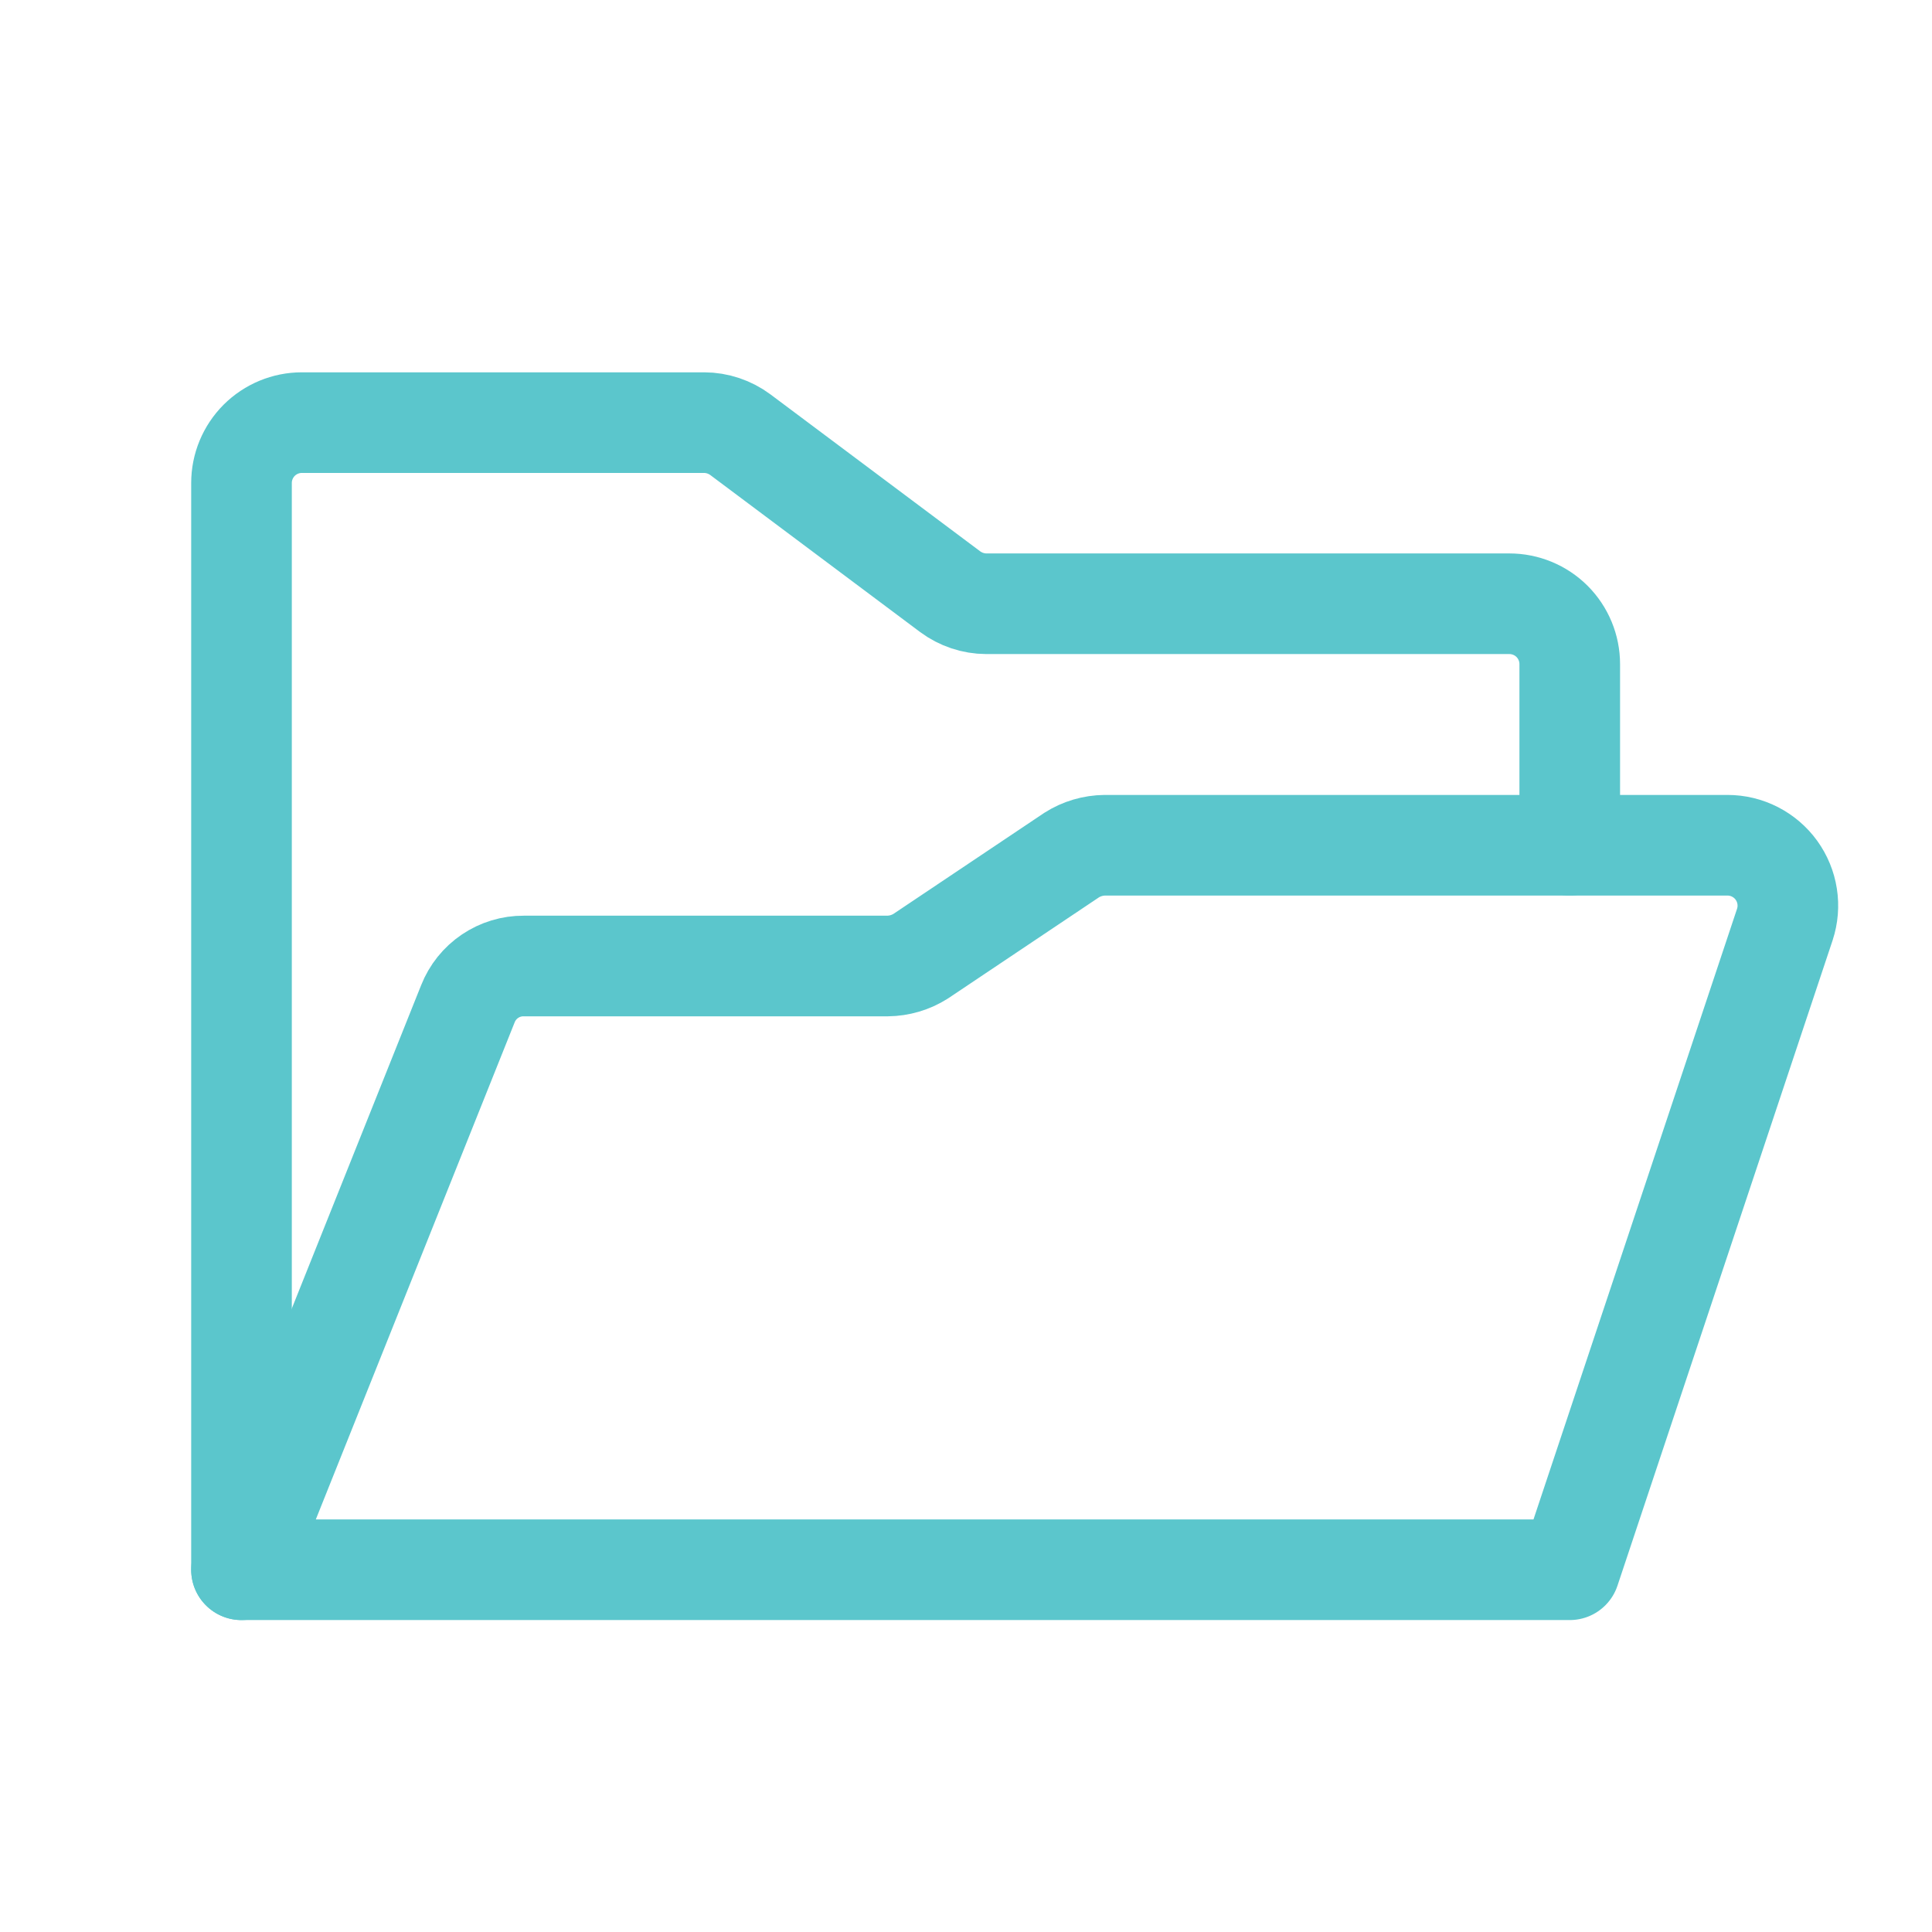 <svg width="48" height="48" viewBox="0 0 48 48" fill="none" xmlns="http://www.w3.org/2000/svg">
<path d="M6 39V12C6 11.602 6.158 11.221 6.439 10.939C6.721 10.658 7.102 10.5 7.5 10.5H17.494C17.818 10.501 18.134 10.607 18.394 10.8L23.606 14.7C23.866 14.893 24.182 14.999 24.506 15H37.5C37.898 15 38.279 15.158 38.561 15.439C38.842 15.721 39 16.102 39 16.5V21" stroke="#5BC6CC" stroke-width="2.5" stroke-linecap="round" stroke-linejoin="round"/>
<path d="M6 39L11.625 24.938C11.735 24.66 11.926 24.421 12.174 24.254C12.421 24.087 12.714 23.998 13.012 24H22.05C22.342 23.997 22.628 23.913 22.875 23.756L26.625 21.244C26.872 21.087 27.158 21.003 27.45 21H42.919C43.156 21 43.39 21.056 43.601 21.164C43.812 21.272 43.995 21.428 44.134 21.62C44.273 21.813 44.365 22.035 44.401 22.269C44.438 22.504 44.418 22.743 44.344 22.969L39 39H6Z" stroke="#5BC6CC" stroke-width="2.5" stroke-linecap="round" stroke-linejoin="round"/>
</svg>
